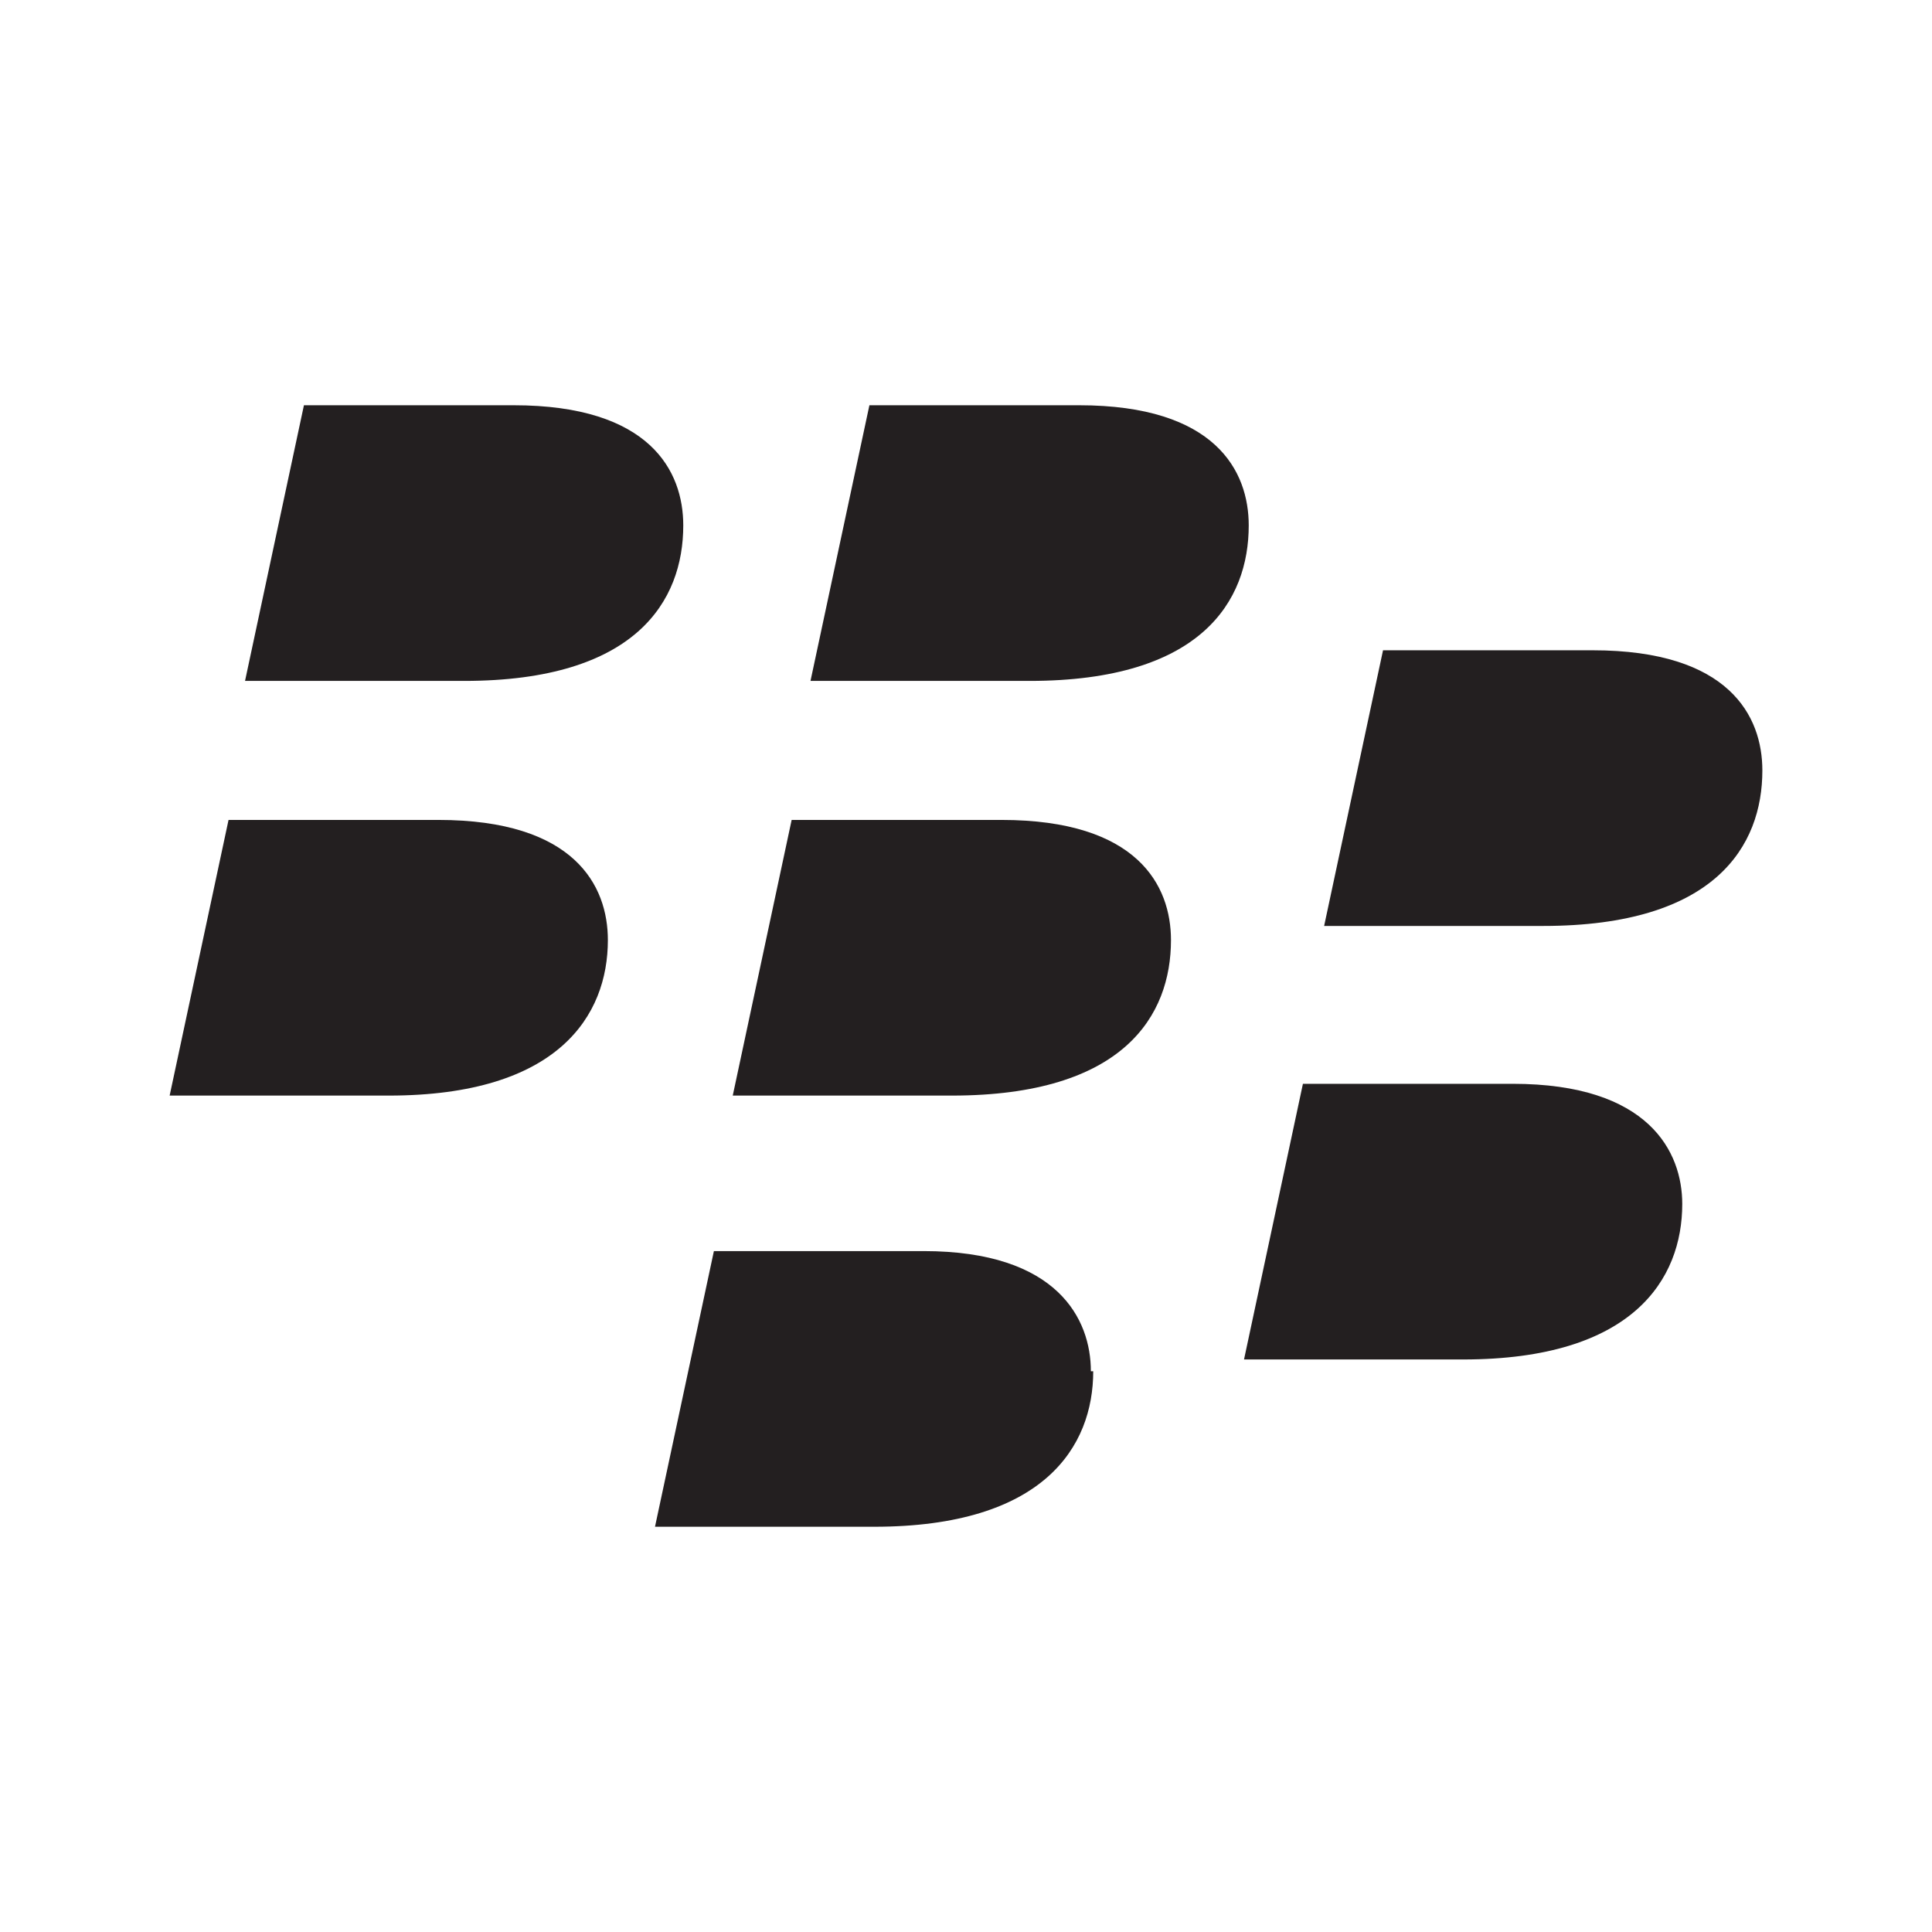 <?xml version="1.0" encoding="UTF-8"?>
<svg id="Layer_1" data-name="Layer 1" xmlns="http://www.w3.org/2000/svg" version="1.1" viewBox="0 0 82 82">
  <defs>
    <style>
      .cls-1 {
        fill: #231f20;
        stroke-width: 0px;
      }
    </style>
  </defs>
  <path class="cls-1" d="M29,22.3c0-2.3-1.4-5.1-7.2-5.1h-8.9l-2.5,11.7h9.3c7.3,0,9.3-3.4,9.3-6.6h0Z"/>
  <path class="cls-1" d="M53,22.3c0-2.3-1.4-5.1-7.2-5.1h-8.9l-2.5,11.7h9.3c7.3,0,9.3-3.4,9.3-6.6h0Z"/>
  <path class="cls-1" d="M25.8,39.9c0-2.3-1.4-5.1-7.2-5.1h-8.9l-2.5,11.7h9.3c7.2,0,9.3-3.4,9.3-6.6h0Z"/>
  <path class="cls-1" d="M49.7,39.9c0-2.3-1.4-5.1-7.2-5.1h-8.9l-2.5,11.7h9.3c7.3,0,9.3-3.4,9.3-6.6h0Z"/>
  <path class="cls-1" d="M74.8,32.7c0-2.3-1.4-5.1-7.2-5.1h-8.9l-2.5,11.7h9.3c7.3,0,9.3-3.4,9.3-6.6h0Z"/>
  <path class="cls-1" d="M71.4,51.1c0-2.2-1.4-5.1-7.2-5.1h-8.9l-2.5,11.7h9.3c7.2,0,9.3-3.4,9.3-6.6h0Z"/>
  <path class="cls-1" d="M46.3,58.2c0-2.2-1.4-5.1-7.1-5.1h-8.9l-2.5,11.7h9.3c7.2,0,9.3-3.4,9.3-6.6h0Z"/>
</svg>